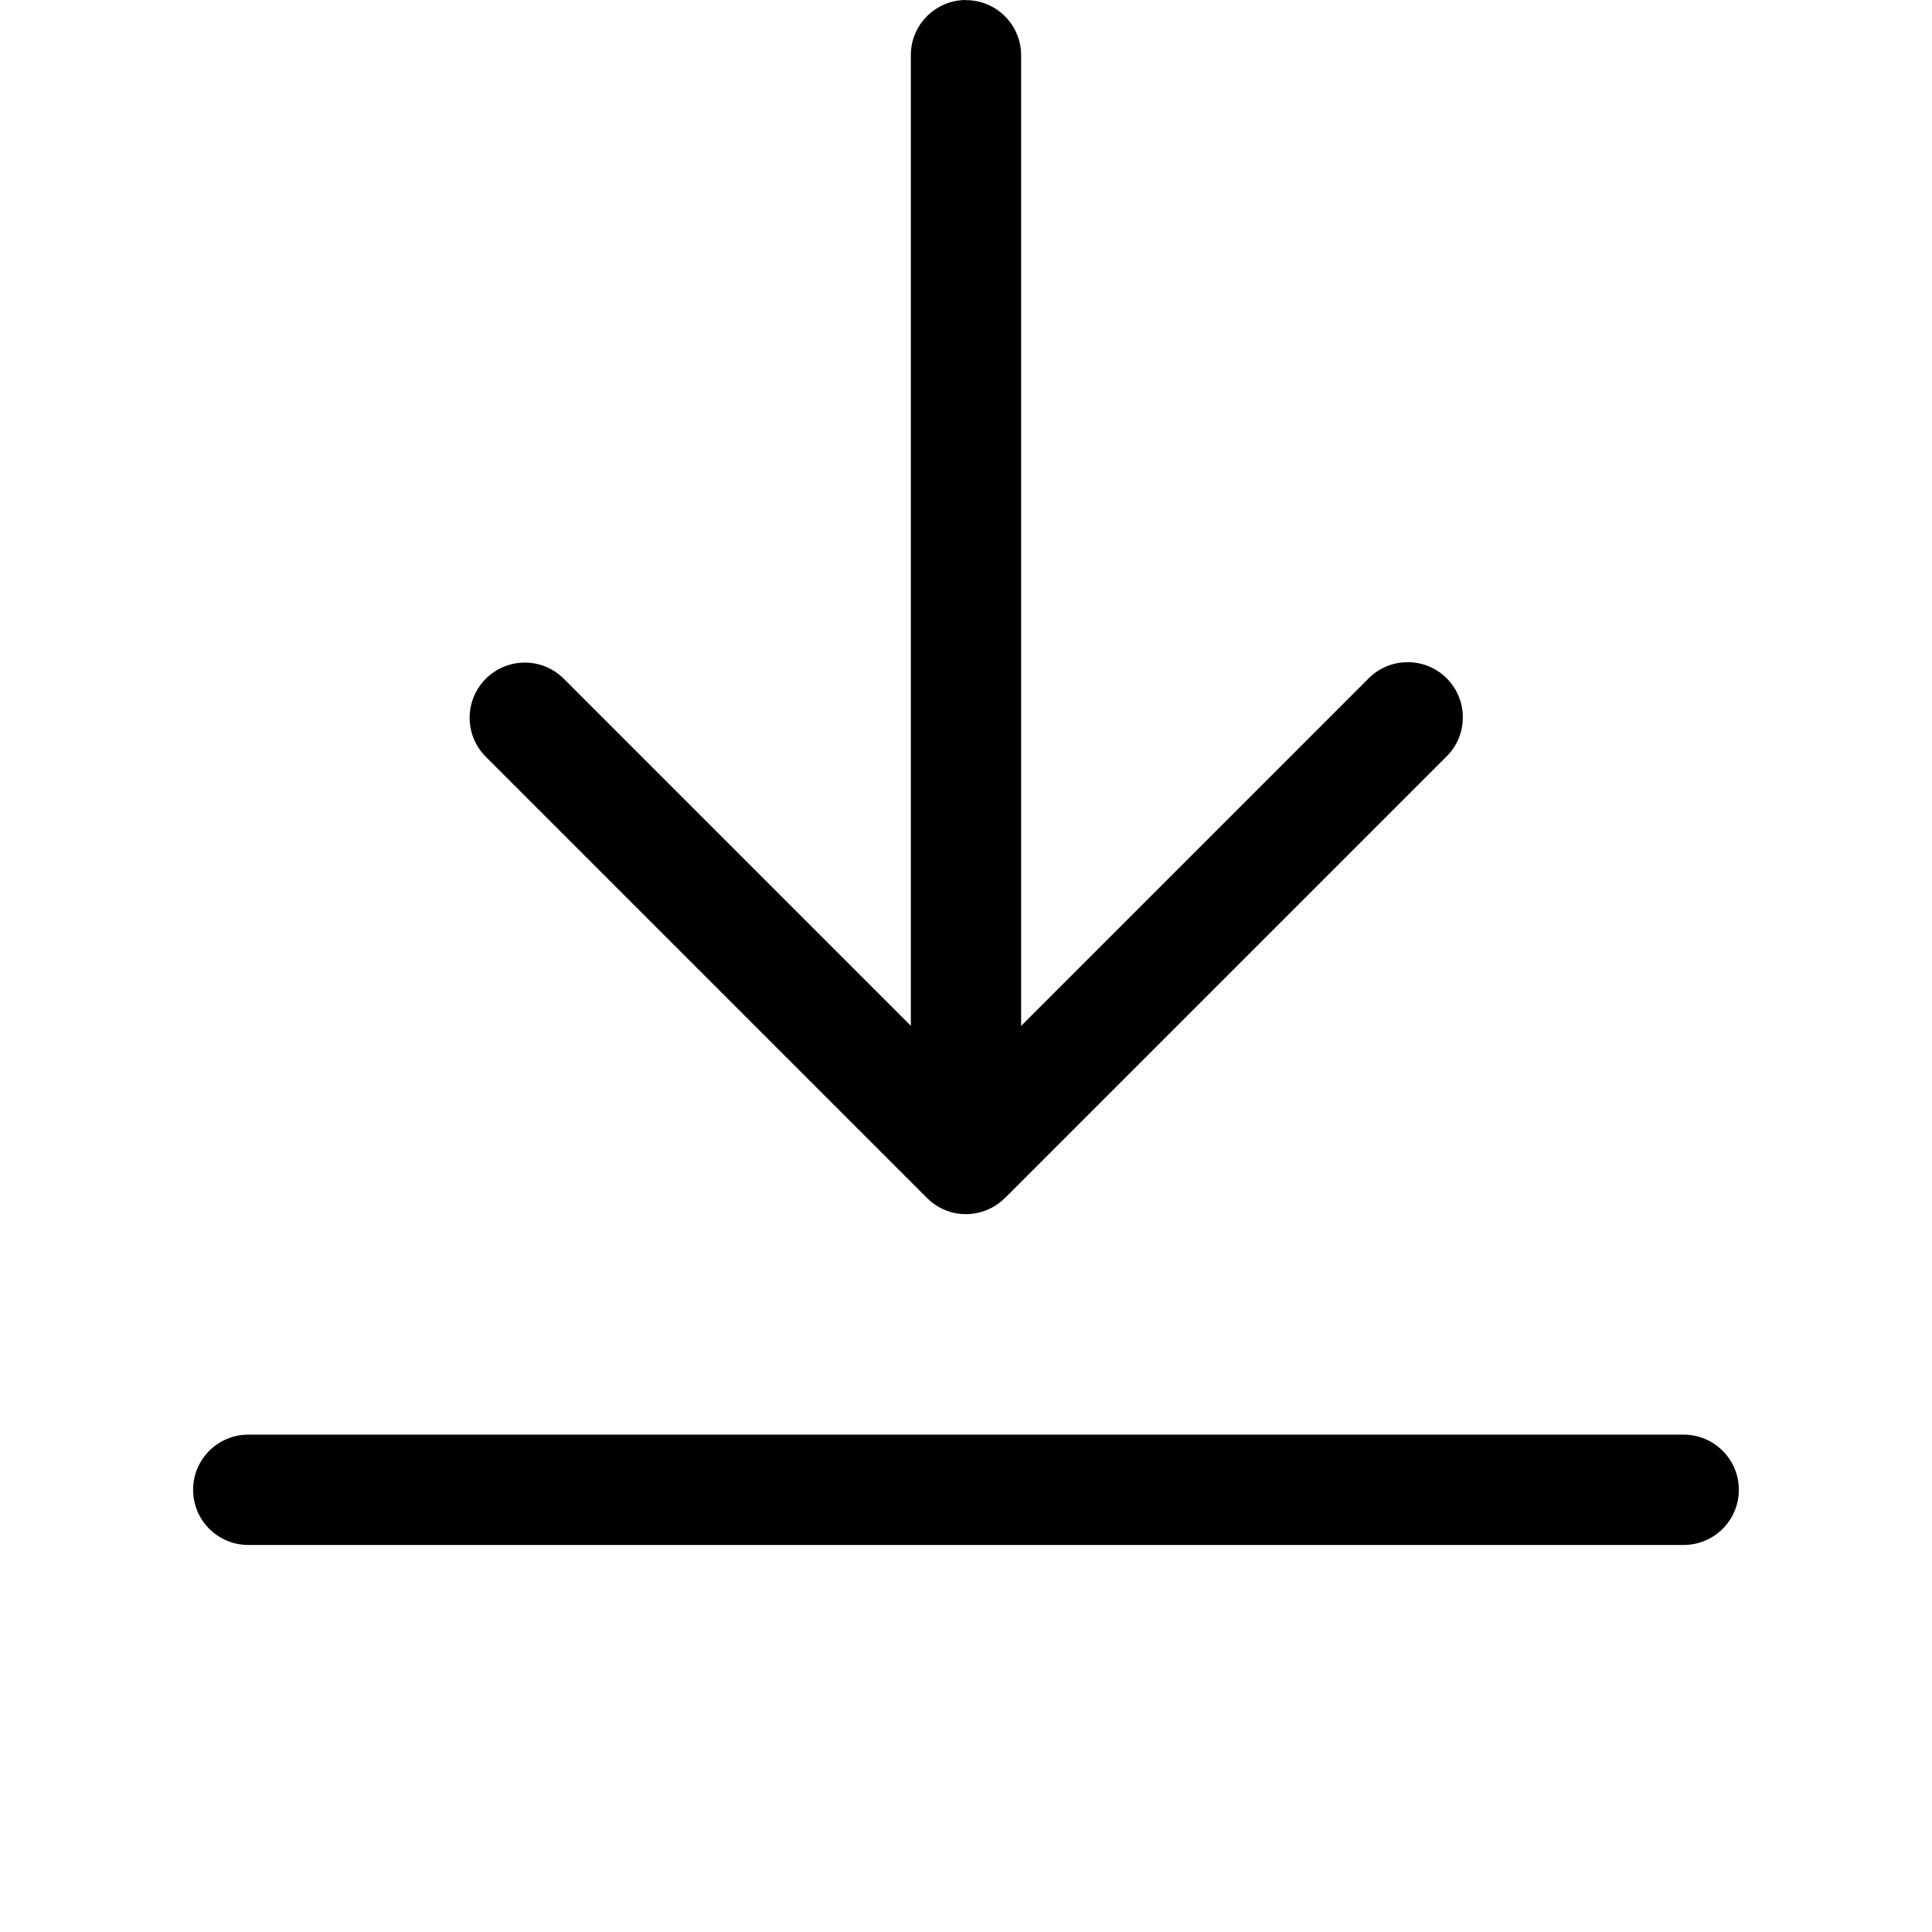 <?xml version="1.0" encoding="UTF-8"?>
<svg width="700pt" height="700pt" version="1.1" viewBox="0 0 700 700" xmlns="http://www.w3.org/2000/svg">
 <path d="m349.7 0c-10.902 0.176-19.688 9.047-19.688 19.984v0.297-0.016 351.4l-125.75-125.75c-3.621-3.621-8.609-5.844-14.121-5.844-11.043 0-19.984 8.961-19.984 19.984 0 5.531 2.238 10.516 5.863 14.141l159.86 159.86c0.051 0.051 0.141 0.121 0.227 0.191l0.035 0.035c0.191 0.191 0.402 0.387 0.613 0.578l0.016 0.016c0.262 0.246 0.543 0.473 0.824 0.719l0.035 0.035c0.141 0.105 0.332 0.246 0.523 0.387l0.051 0.035c0.262 0.191 0.594 0.438 0.945 0.664l0.086 0.051c0.176 0.121 0.438 0.281 0.719 0.438l0.086 0.051c0.211 0.121 0.508 0.297 0.824 0.453l0.105 0.051c0.156 0.086 0.438 0.227 0.719 0.332l0.121 0.051c0.176 0.086 0.488 0.227 0.805 0.367l0.121 0.051c0.191 0.086 0.543 0.191 0.891 0.316l0.141 0.035c0.141 0.051 0.422 0.156 0.699 0.246l0.141 0.035c0.191 0.051 0.543 0.156 0.891 0.227l0.121 0.016c0.176 0.051 0.508 0.121 0.824 0.176l0.121 0.016c0.191 0.035 0.523 0.086 0.859 0.121l0.105 0.016c0.246 0.035 0.594 0.07 0.945 0.086h0.051c0.316 0.016 0.664 0.035 1.031 0.035h0.016c0.141 0 0.316 0.016 0.473 0.016s0.332 0 0.508-0.016h-0.016c0.613-0.016 1.207-0.051 1.785-0.121l-0.086 0.016c0.156-0.016 0.191-0.035 0.246-0.035l-0.121 0.016c0.523-0.07 0.945-0.141 1.363-0.227l-0.121 0.016c0.453-0.086 0.77-0.156 1.086-0.227l-0.141 0.035c0.387-0.086 0.648-0.156 0.891-0.227l-0.141 0.035c0.543-0.156 0.945-0.281 1.328-0.402l-0.141 0.035c0.387-0.121 0.613-0.227 0.859-0.316l-0.121 0.051c0.488-0.191 0.84-0.332 1.172-0.508l-0.121 0.051c0.648-0.297 1.137-0.543 1.629-0.805l-0.105 0.051c0.086-0.051 0.105-0.07 0.121-0.086l-0.07 0.051c0.473-0.262 0.84-0.508 1.207-0.754l-0.07 0.051c0.332-0.227 0.594-0.387 0.84-0.578l-0.051 0.035c0.488-0.367 0.91-0.699 1.312-1.051l-0.016 0.016c0.035-0.035 0.086-0.086 0.121-0.121 0.332-0.281 0.648-0.543 0.926-0.824l159.84-159.84c3.746-3.641 6.055-8.715 6.055-14.332 0-11.043-8.941-19.984-19.984-19.984-0.211 0-0.402 0-0.613 0.016h0.035c-5.391 0.156-10.238 2.434-13.738 6.019l-125.74 125.75v-351.4-0.262c0-11.043-8.941-19.984-19.984-19.984h-0.316 0.016zm-259.47 519.8h-0.281c-11.043 0-19.984 8.941-19.984 19.984 0 11.043 8.961 19.984 19.984 19.984h0.297 519.5 0.281c11.043 0 19.984-8.941 19.984-19.984 0-11.043-8.941-19.984-19.984-19.984h-0.297z"/>
</svg>
